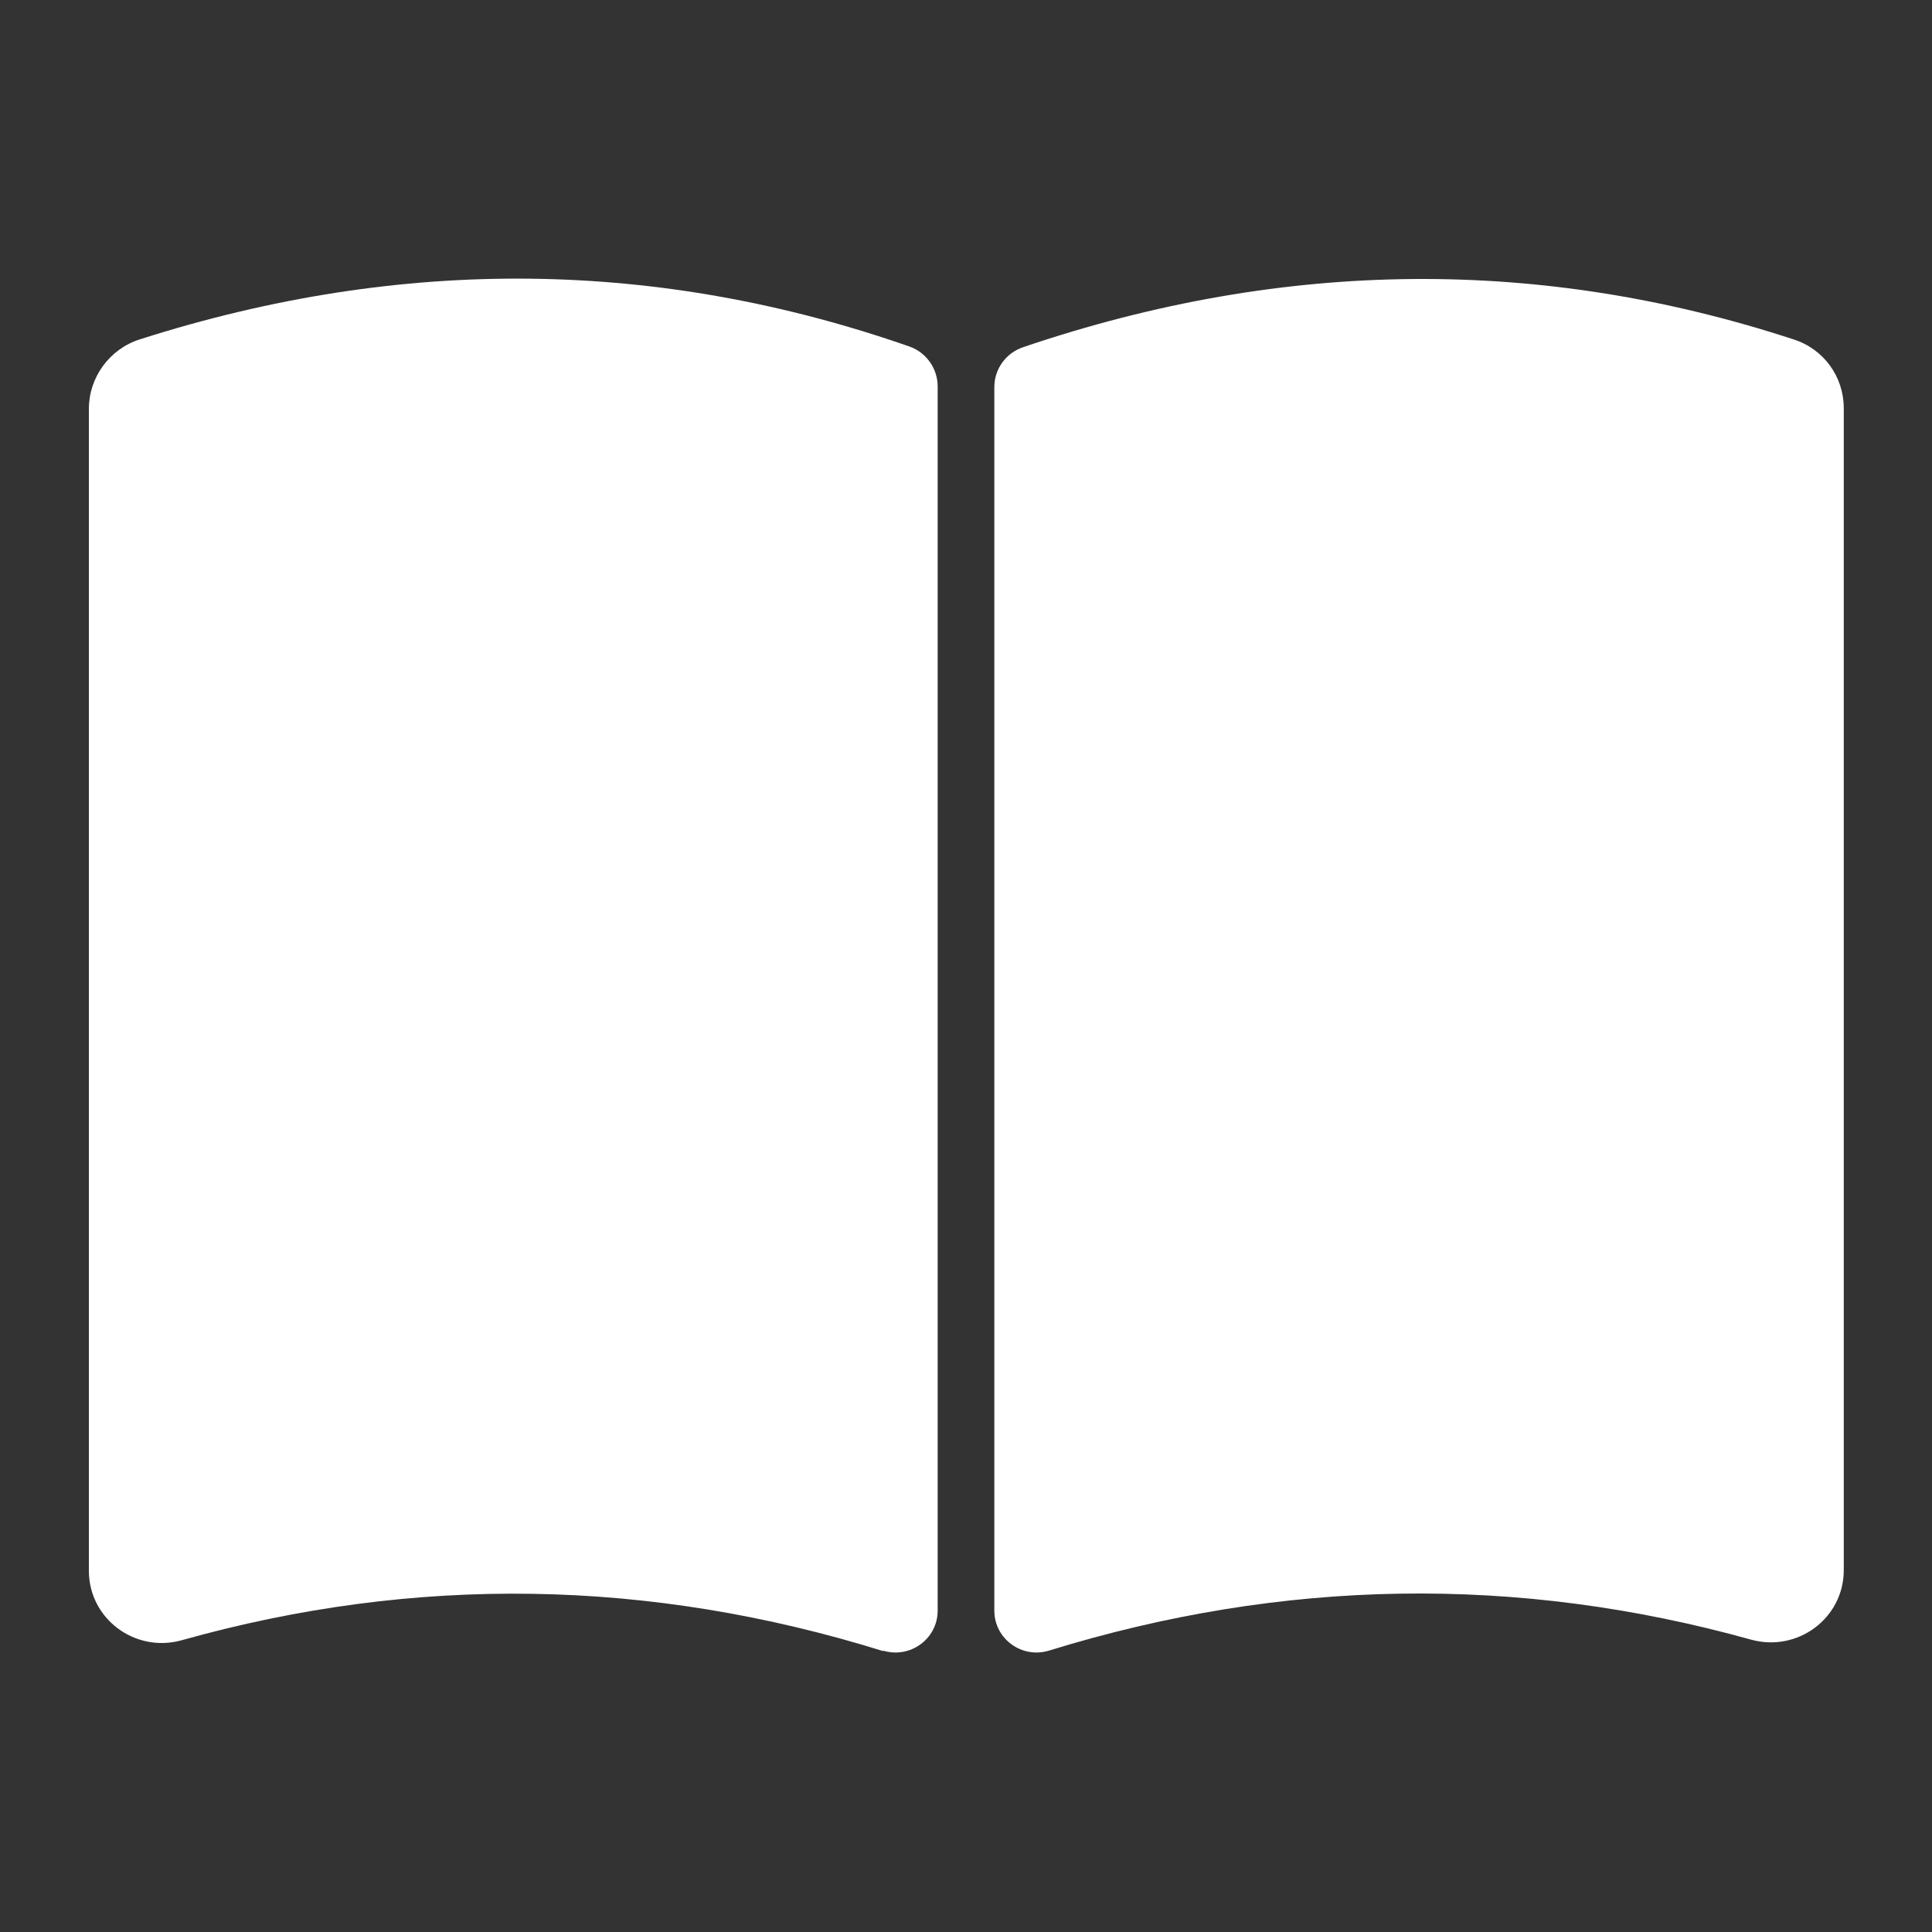 <?xml version="1.0" encoding="UTF-8"?>
<svg id="Layer_1" xmlns="http://www.w3.org/2000/svg" version="1.1" viewBox="0 0 300 300">
  <rect x="0" y="0" width="300" height="300" fill="#333333" stroke="none"/>
  <!-- Generator: Adobe Illustrator 29.6.1, SVG Export Plug-In . SVG Version: 2.1.1 Build 9)  -->
  <defs>
    <style>
      .st0 {
        fill: #fff;
      }
    </style>
  </defs>
  <path class="st0" d="M137.2,256.4c-36.3-11.3-72.7-11.9-109-1.7-7.2,2-14.4-3.3-14.4-10.8V63.5c0-4.9,3.2-9.3,7.9-10.8,41-13.1,80.8-12.4,119.5,1.1,2.6.9,4.4,3.4,4.4,6.2v190.1c0,4.4-4.3,7.5-8.5,6.2Z"/>
  <path class="st0" d="M271.9,254.6c-36.3-10.1-72.7-9.5-109,1.7-4.2,1.3-8.5-1.8-8.5-6.2V60.1c0-2.8,1.8-5.3,4.5-6.2,41-13.9,80.8-13.9,119.6-1.2,4.7,1.5,7.8,5.8,7.8,10.7v180.4c0,7.5-7.2,12.8-14.4,10.8Z"/>
</svg>